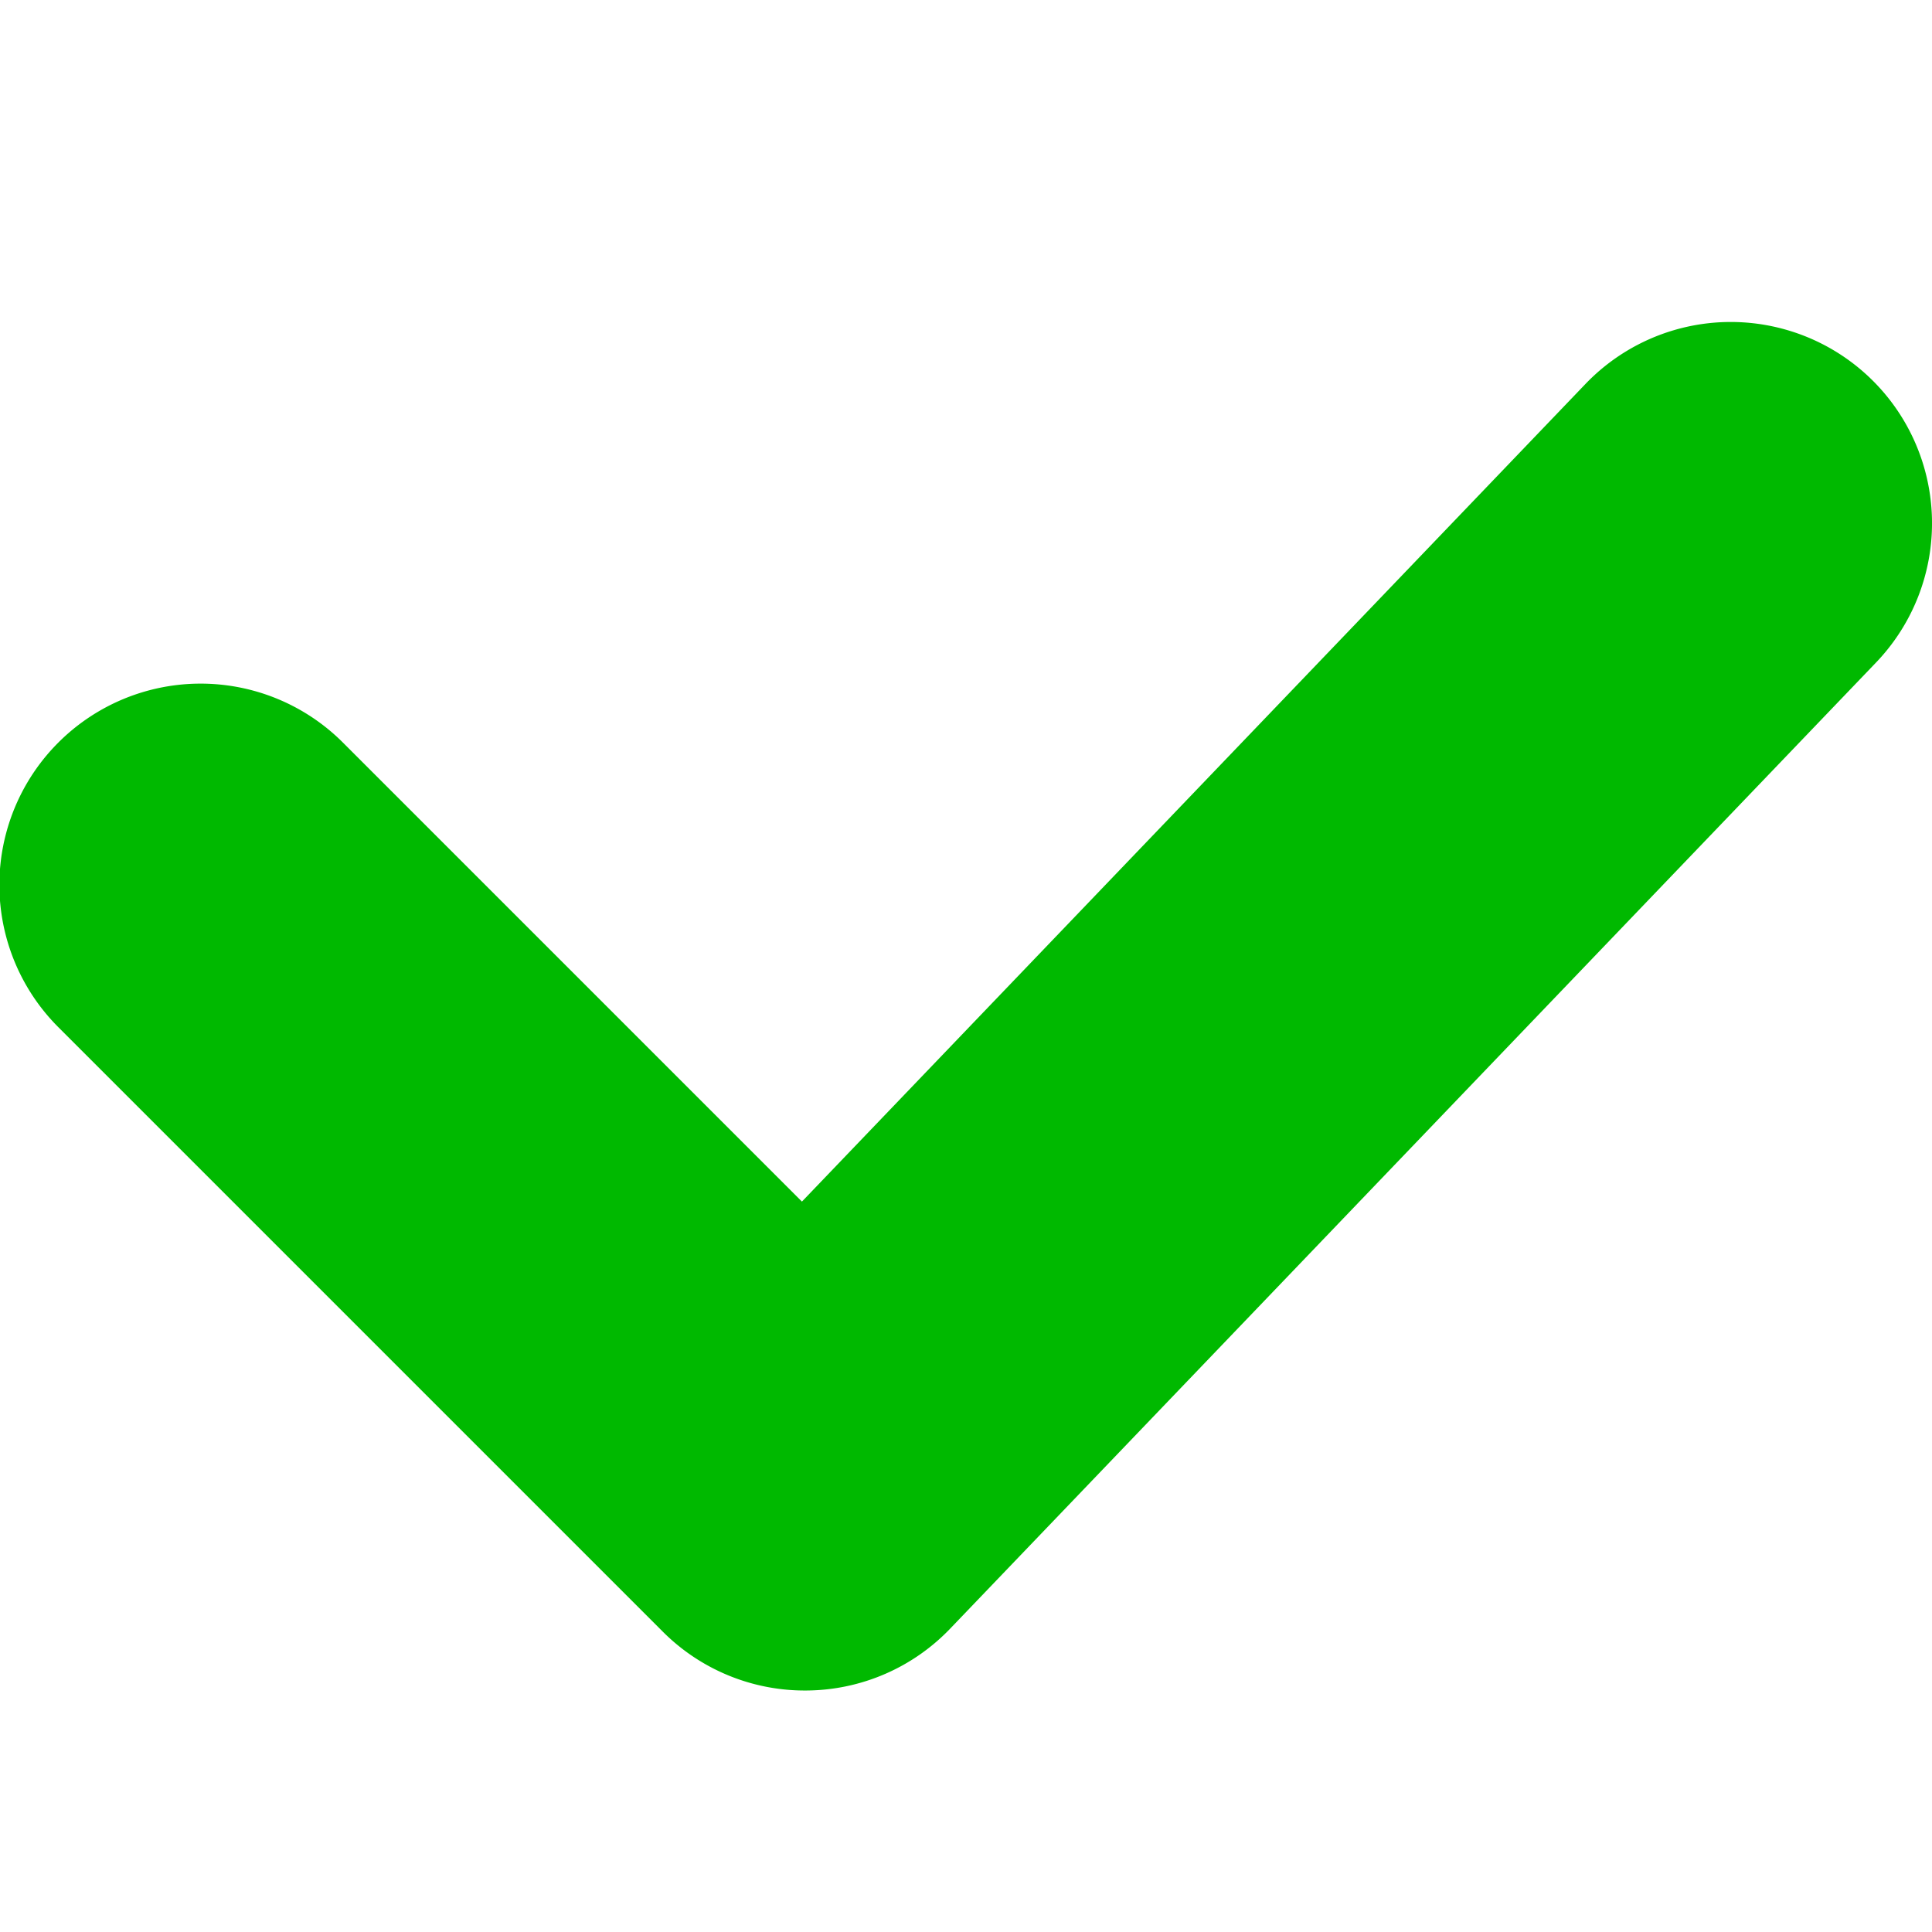 <?xml version="1.0" encoding="UTF-8"?>
<svg xmlns:xlink="http://www.w3.org/1999/xlink" xmlns="http://www.w3.org/2000/svg" class="icon icon--color-green" aria-hidden="true" viewBox="0 0 48 48" width="15" height="15">
  <path d="M39.39 9.54a5 5 0 1 1 7.22 6.92L23.622 40.447A4.984 4.984 0 0 1 20.052 42a4.984 4.984 0 0 1-3.6-1.477L1.464 25.535a5 5 0 1 1 7.072-7.07l11.388 11.388L39.39 9.54Z" fill="#00B900"></path>
</svg>
